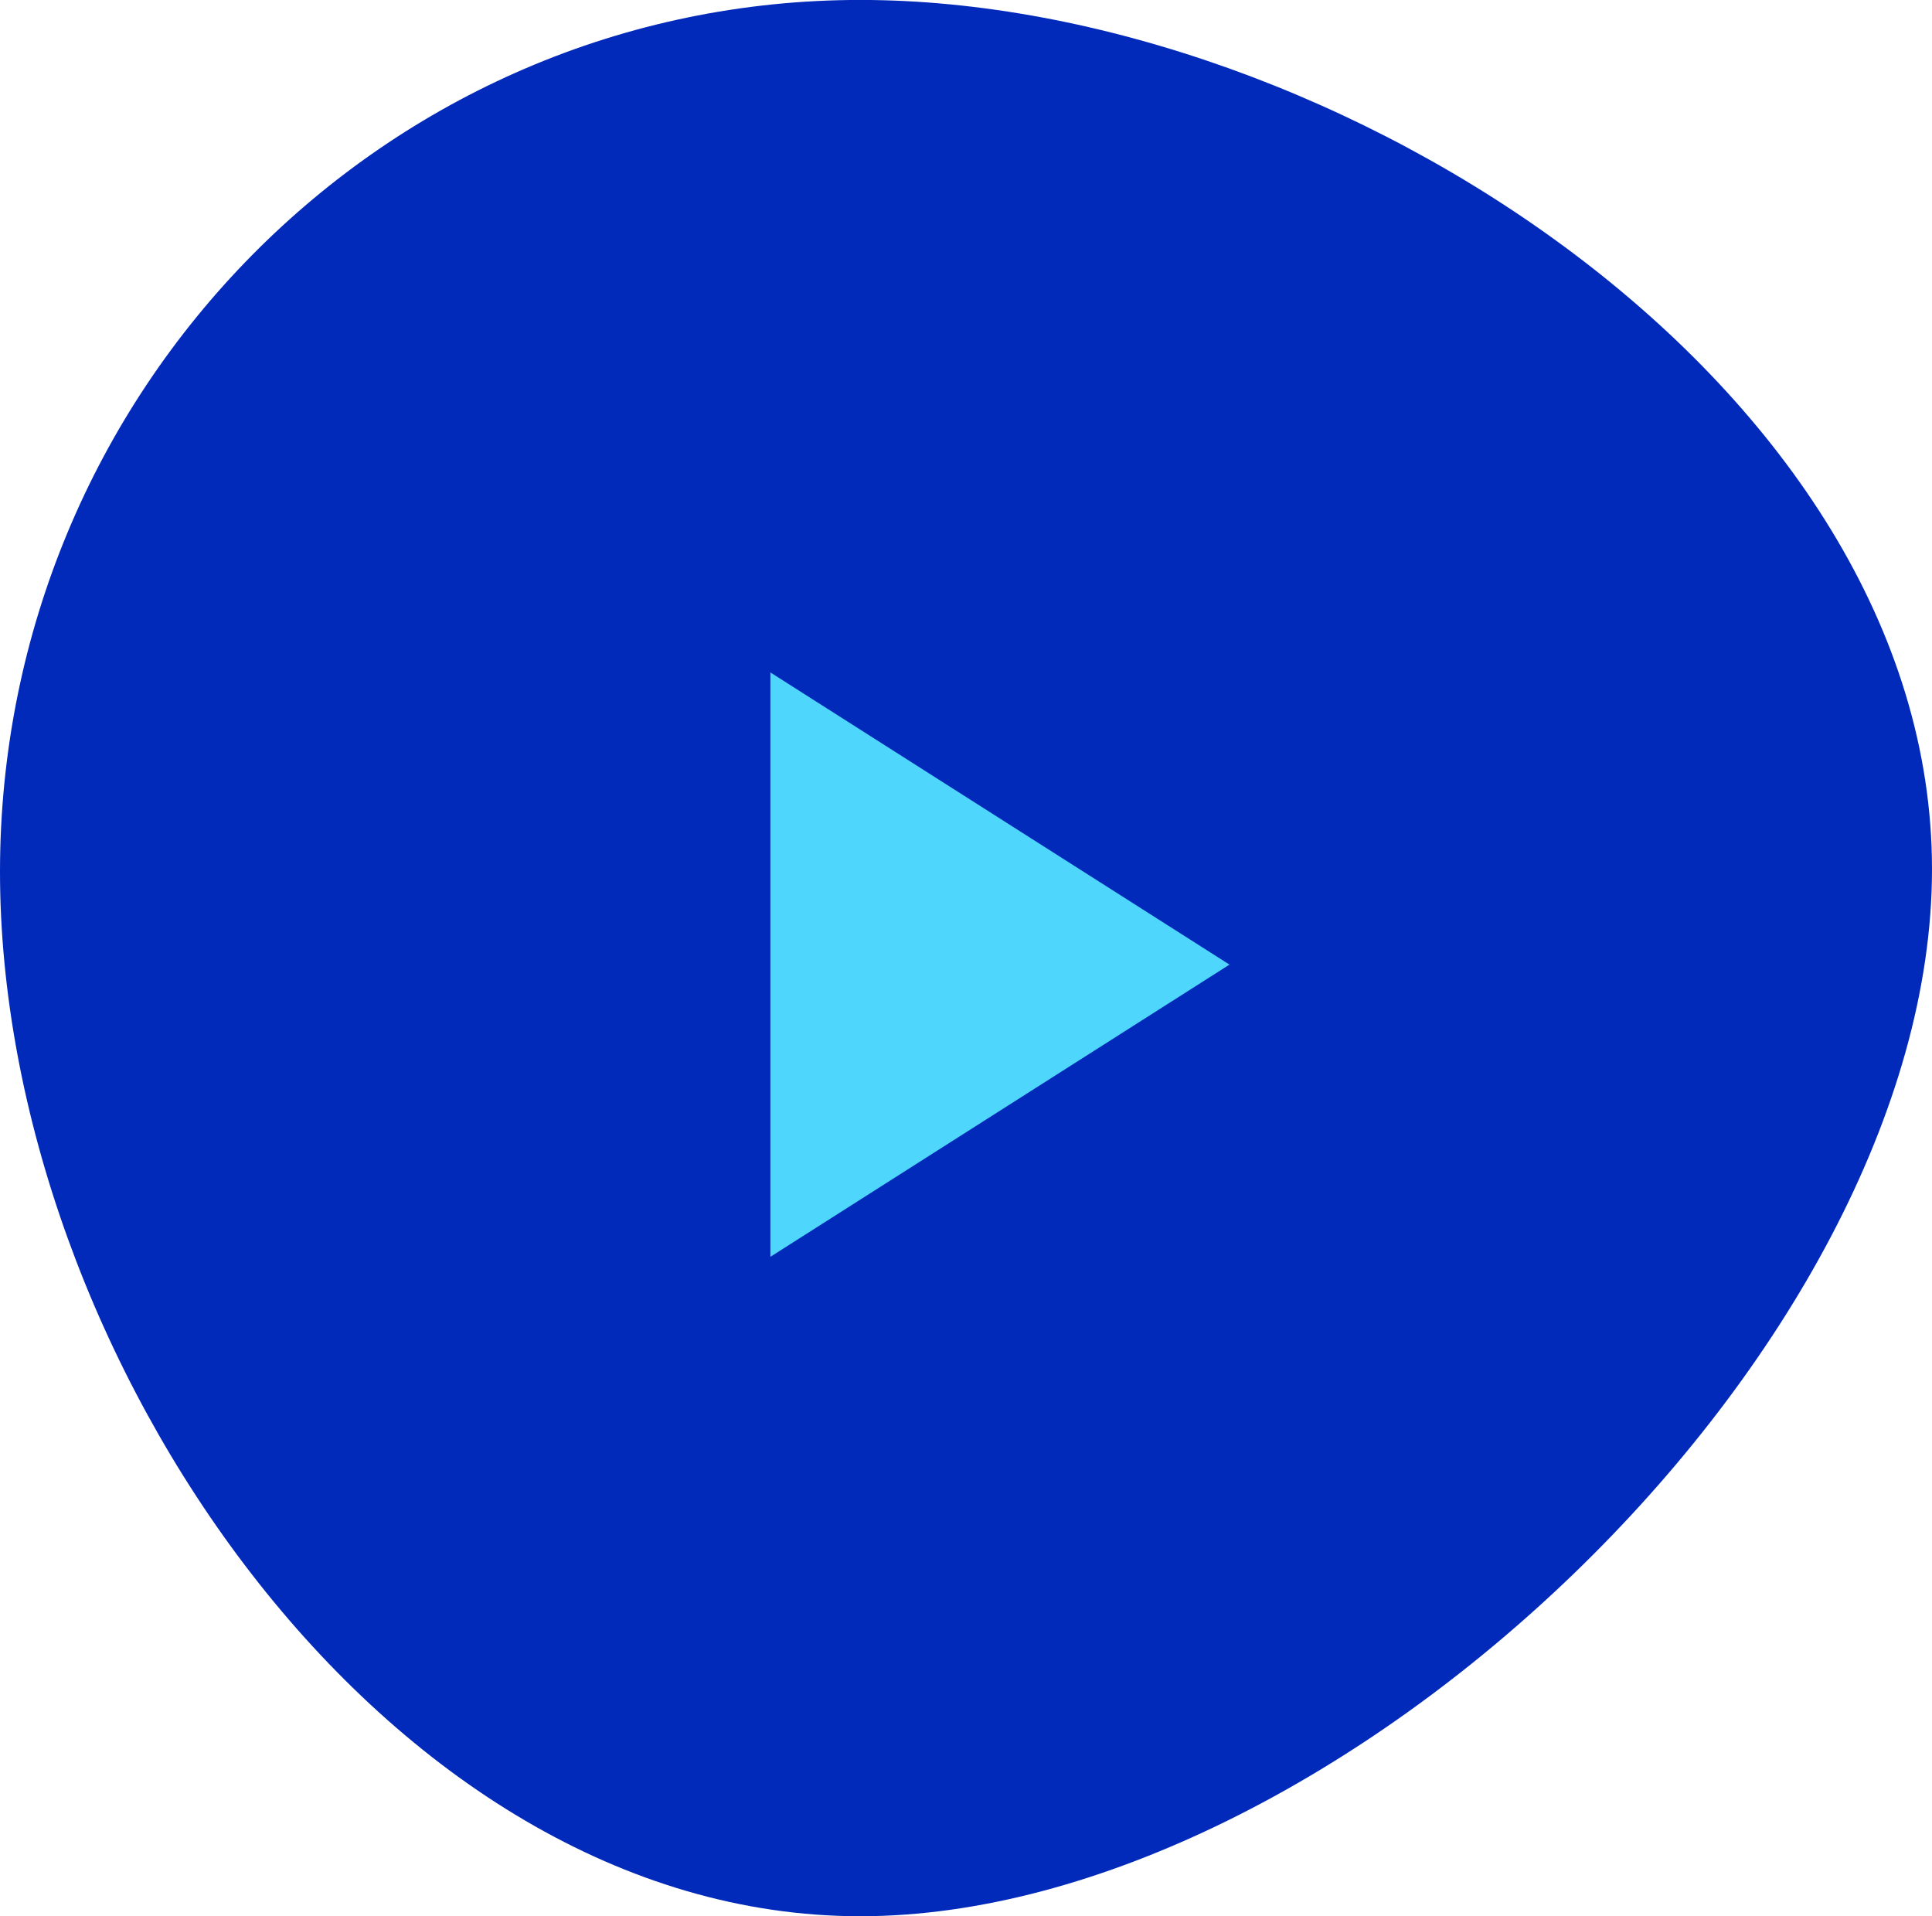 <svg id="play" xmlns="http://www.w3.org/2000/svg" width="97.75" height="96.944" viewBox="0 0 97.75 96.944">
  <path id="Path_8673" data-name="Path 8673" d="M132.859,479.35c0-24.354,19.485-44.1,43.522-44.1s54.228,19.62,54.228,43.974-30.191,52.97-54.228,52.97S132.859,503.7,132.859,479.35" transform="translate(-132.859 -435.253)" fill="#022aba"/>
  <path id="ic_play_arrow_24px" d="M8,5V34.563L31.228,19.781Z" transform="translate(30.978 29.018)" fill="#4ed6fd"/>
</svg>
